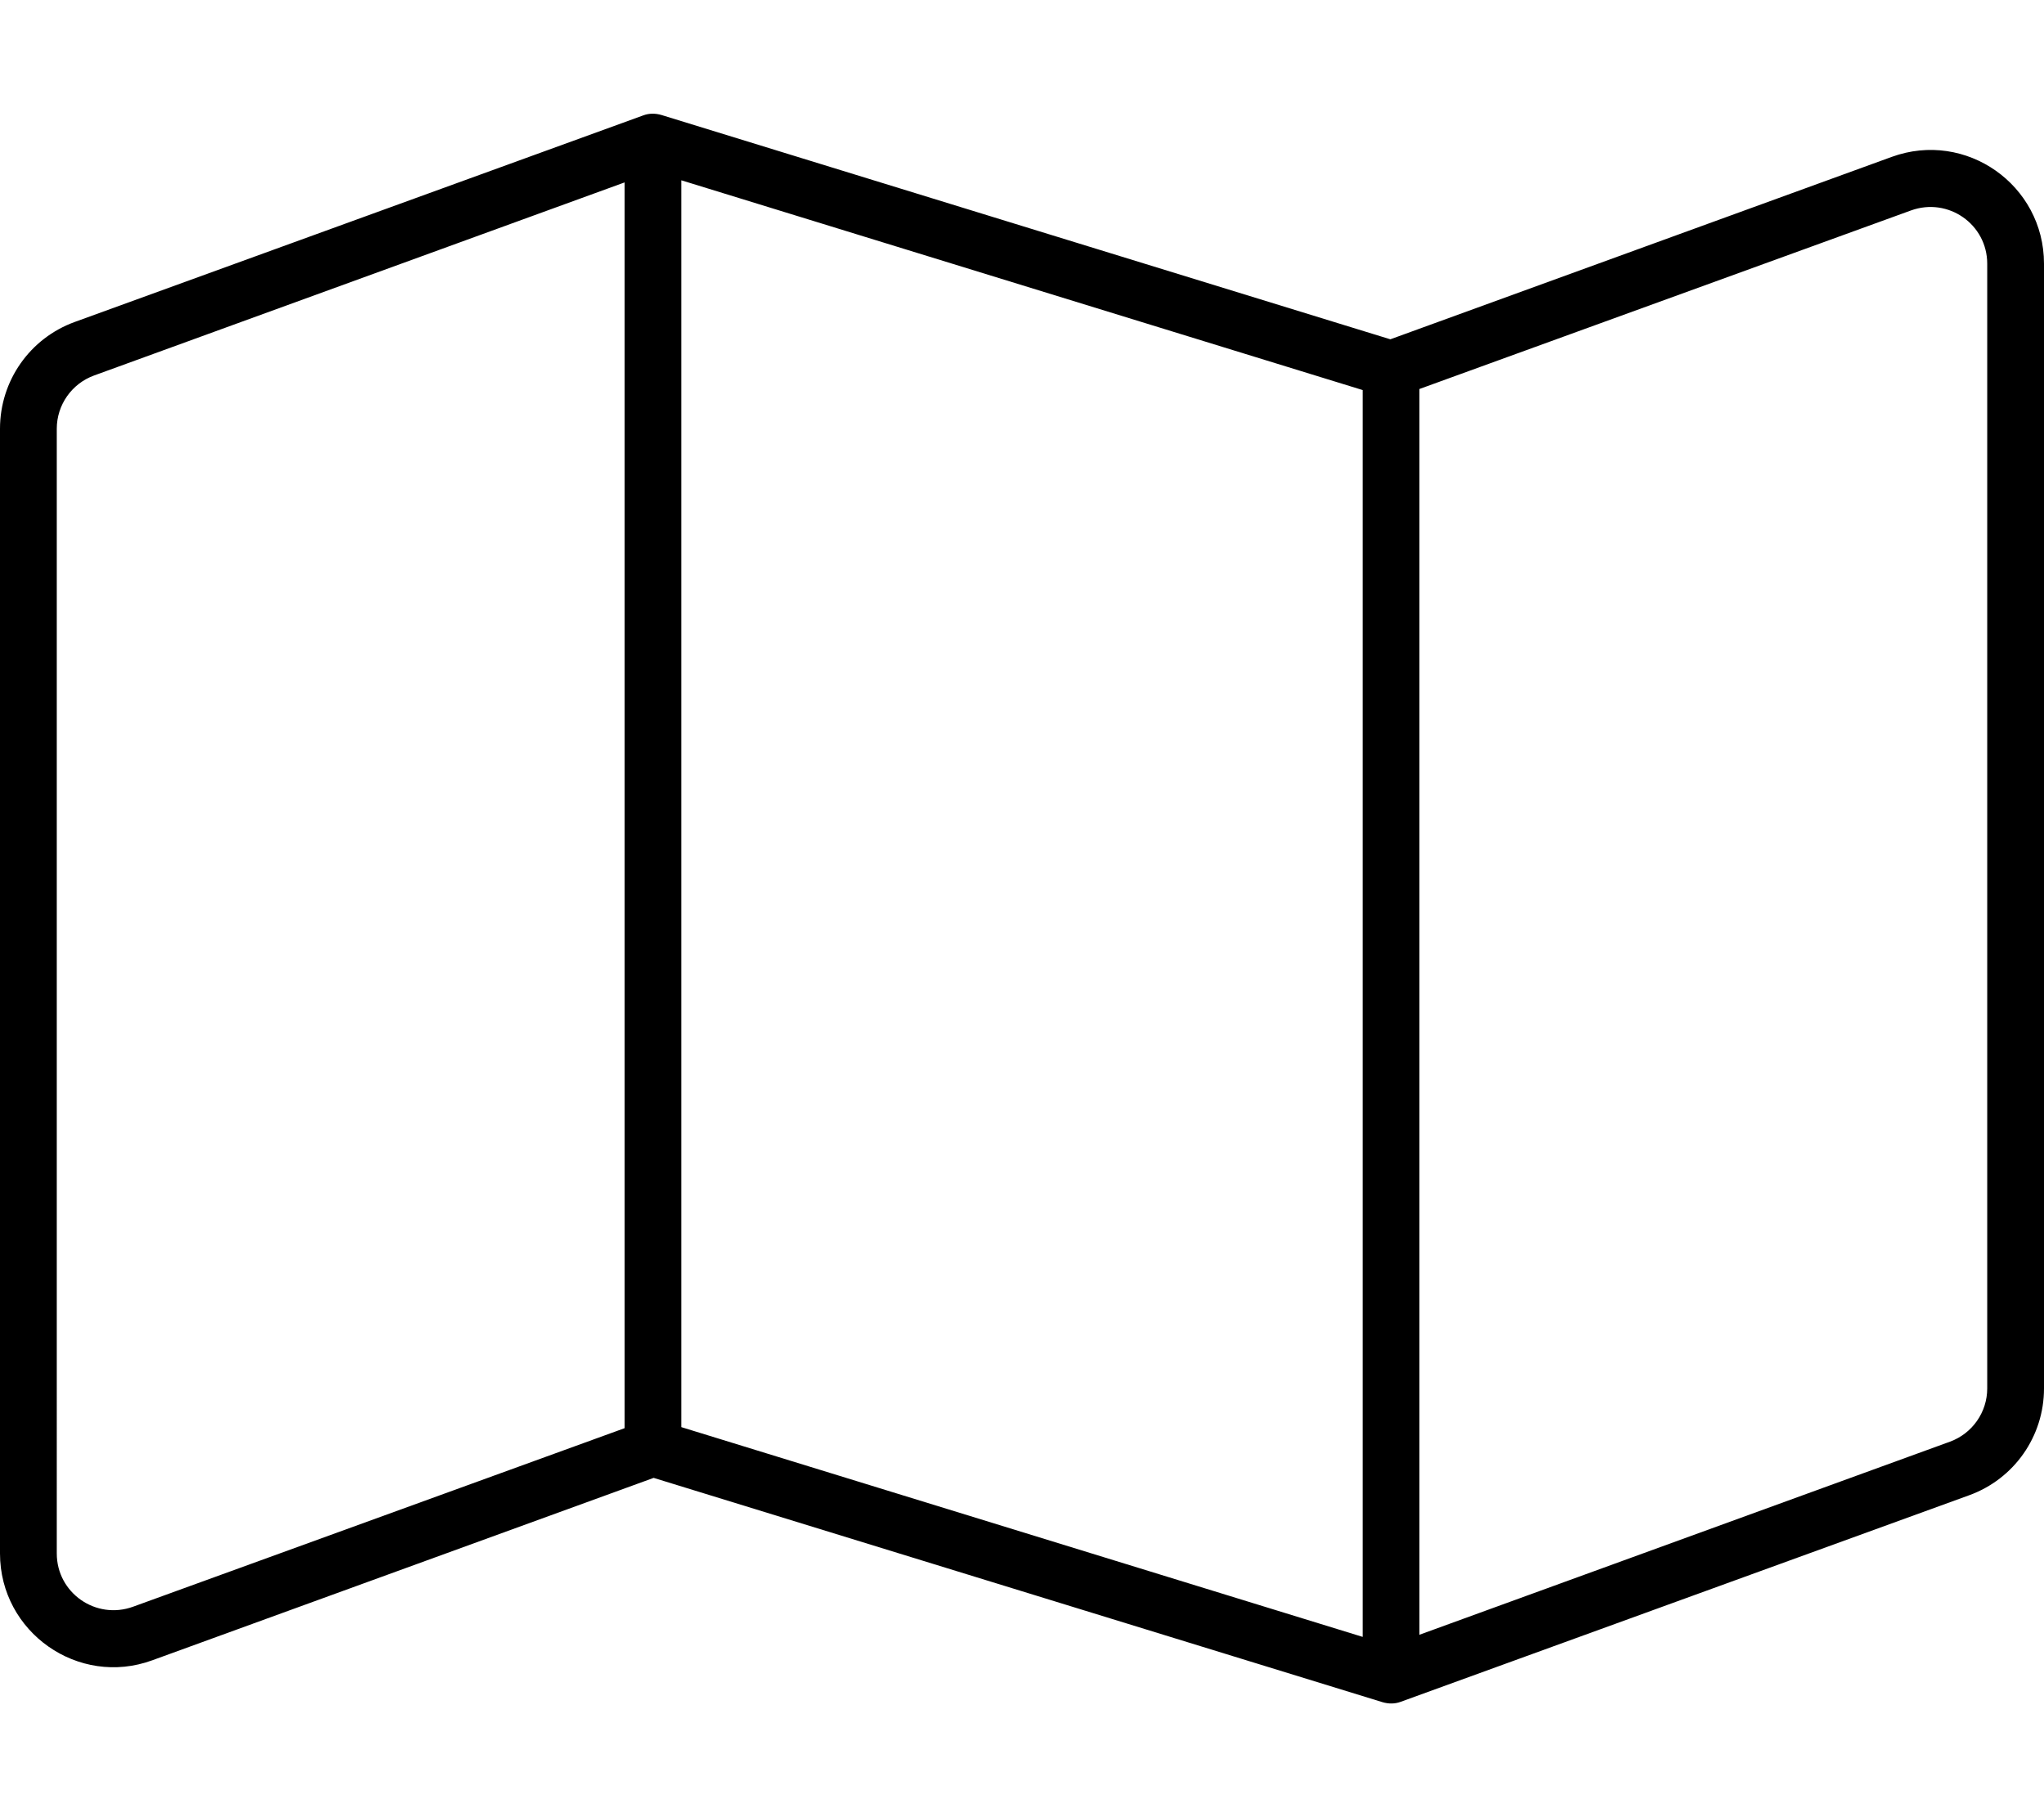 <svg xmlns="http://www.w3.org/2000/svg" viewBox="0 0 576 512"><!--! Font Awesome Pro 6.4.2 by @fontawesome - https://fontawesome.com License - https://fontawesome.com/license (Commercial License) Copyright 2023 Fonticons, Inc. --><path d="M181.3 32.5c1.6-.6 3.4-.6 5.1-.1L391.8 95.6 533.1 44.2c20.9-7.6 42.9 7.9 42.9 30.1V391.2c0 13.5-8.4 25.5-21.1 30.1L394.7 479.5c-1.6 .6-3.4 .6-5.1 .1L184.2 416.4 42.9 467.8C22.1 475.4 0 459.9 0 437.7V120.8c0-13.5 8.4-25.5 21.1-30.1L181.3 32.5zM26.5 105.8c-6.3 2.3-10.5 8.3-10.5 15V437.7c0 11.1 11 18.8 21.5 15L176 402.4V51.4L26.5 105.8zM384 461.2V109.9L192 50.8V402.1l192 59.1zm16-.6l149.5-54.4c6.3-2.3 10.5-8.3 10.5-15V74.3c0-11.1-11-18.8-21.5-15L400 109.6v351z"/></svg>